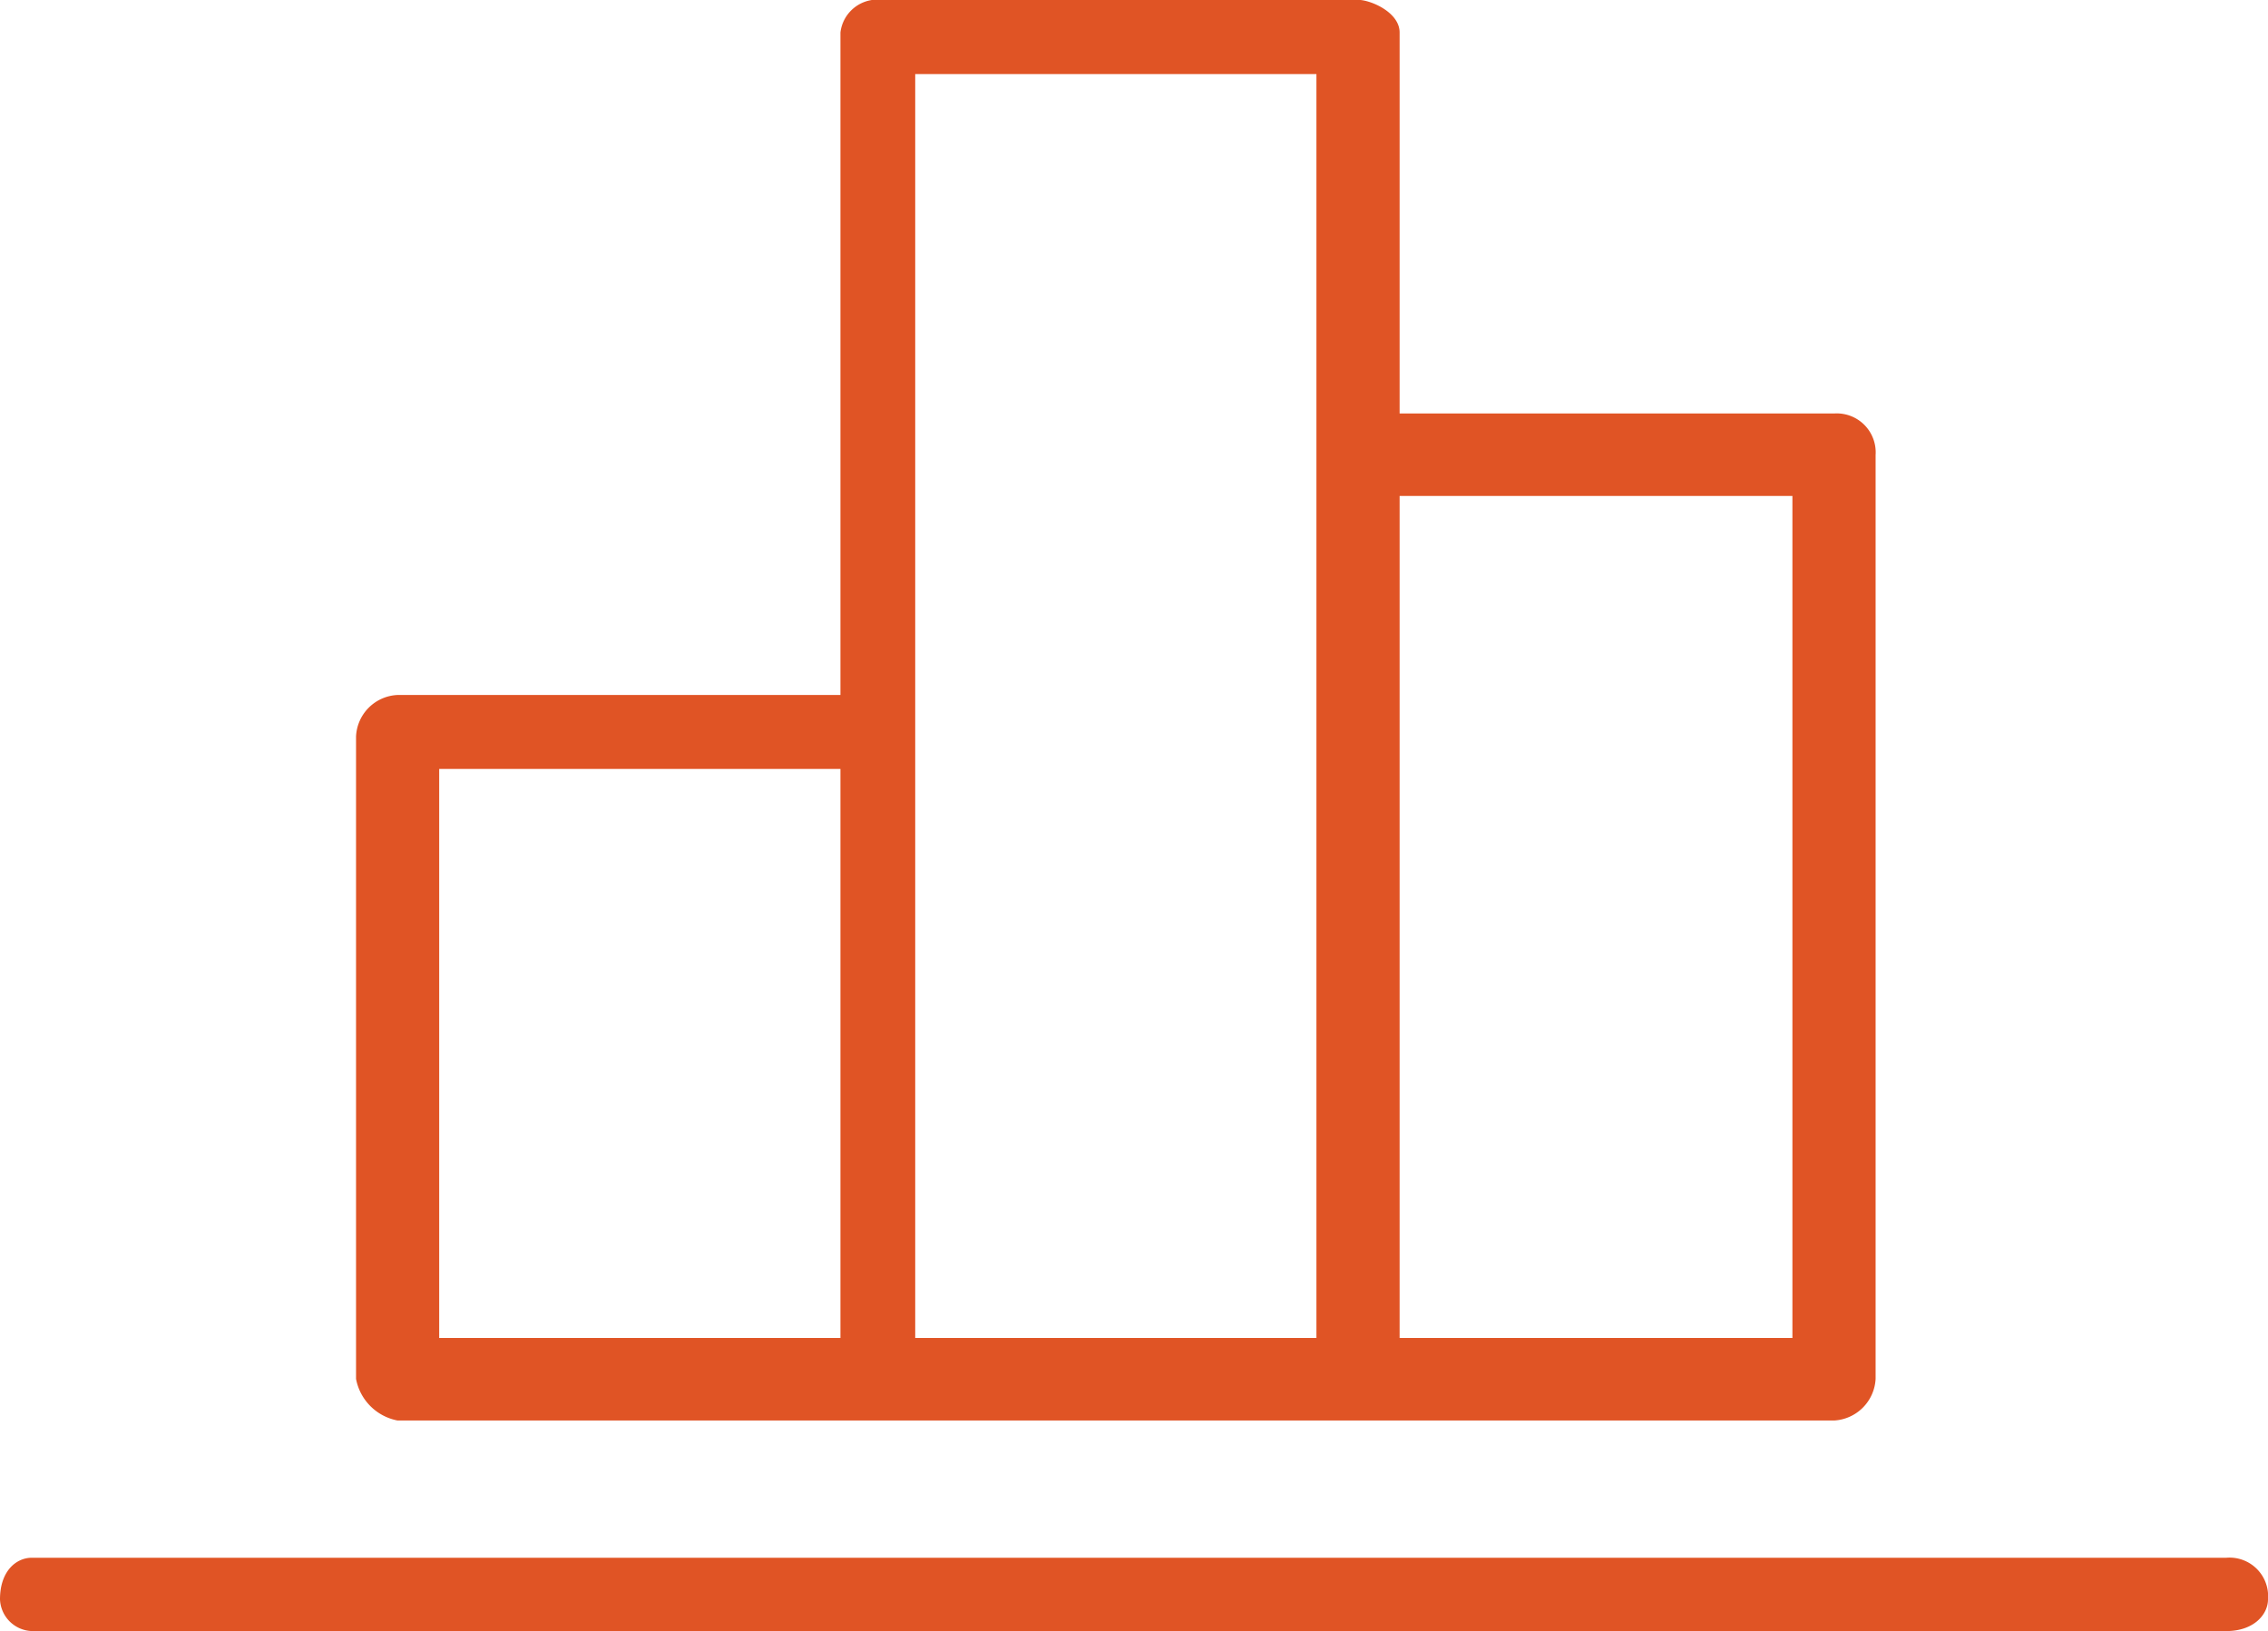 <?xml version="1.0" encoding="UTF-8"?> <svg xmlns="http://www.w3.org/2000/svg" width="62.567" height="45" viewBox="0 0 62.567 45"><path id="Path_413" data-name="Path 413" d="M3508.642,3534.608h39.626a1.213,1.213,0,0,0,1.147-1.148v-25.488a1.075,1.075,0,0,0-1.147-1.147h-11.984v-10.512c0-.557-.8-.9-1.147-.9h-13.131a1.029,1.029,0,0,0-1.148.9v18.278h-12.216a1.2,1.2,0,0,0-1.147,1.147v17.722A1.44,1.44,0,0,0,3508.642,3534.608Zm1.147-2.276v-15.7h11.069v15.7Zm24.2-34.871v34.871h-11.068v-34.871Zm2.295,34.871V3509.1h10.836v23.231Zm23.956,7.209c0,.425-.4.876-1.147.876h-60.542a.911.911,0,0,1-.878-.876c0-.788.455-1.147.878-1.147h60.542A1.064,1.064,0,0,1,3560.24,3539.541Z" transform="translate(-3497.673 -3495.417)" fill="#e05425"></path></svg> 